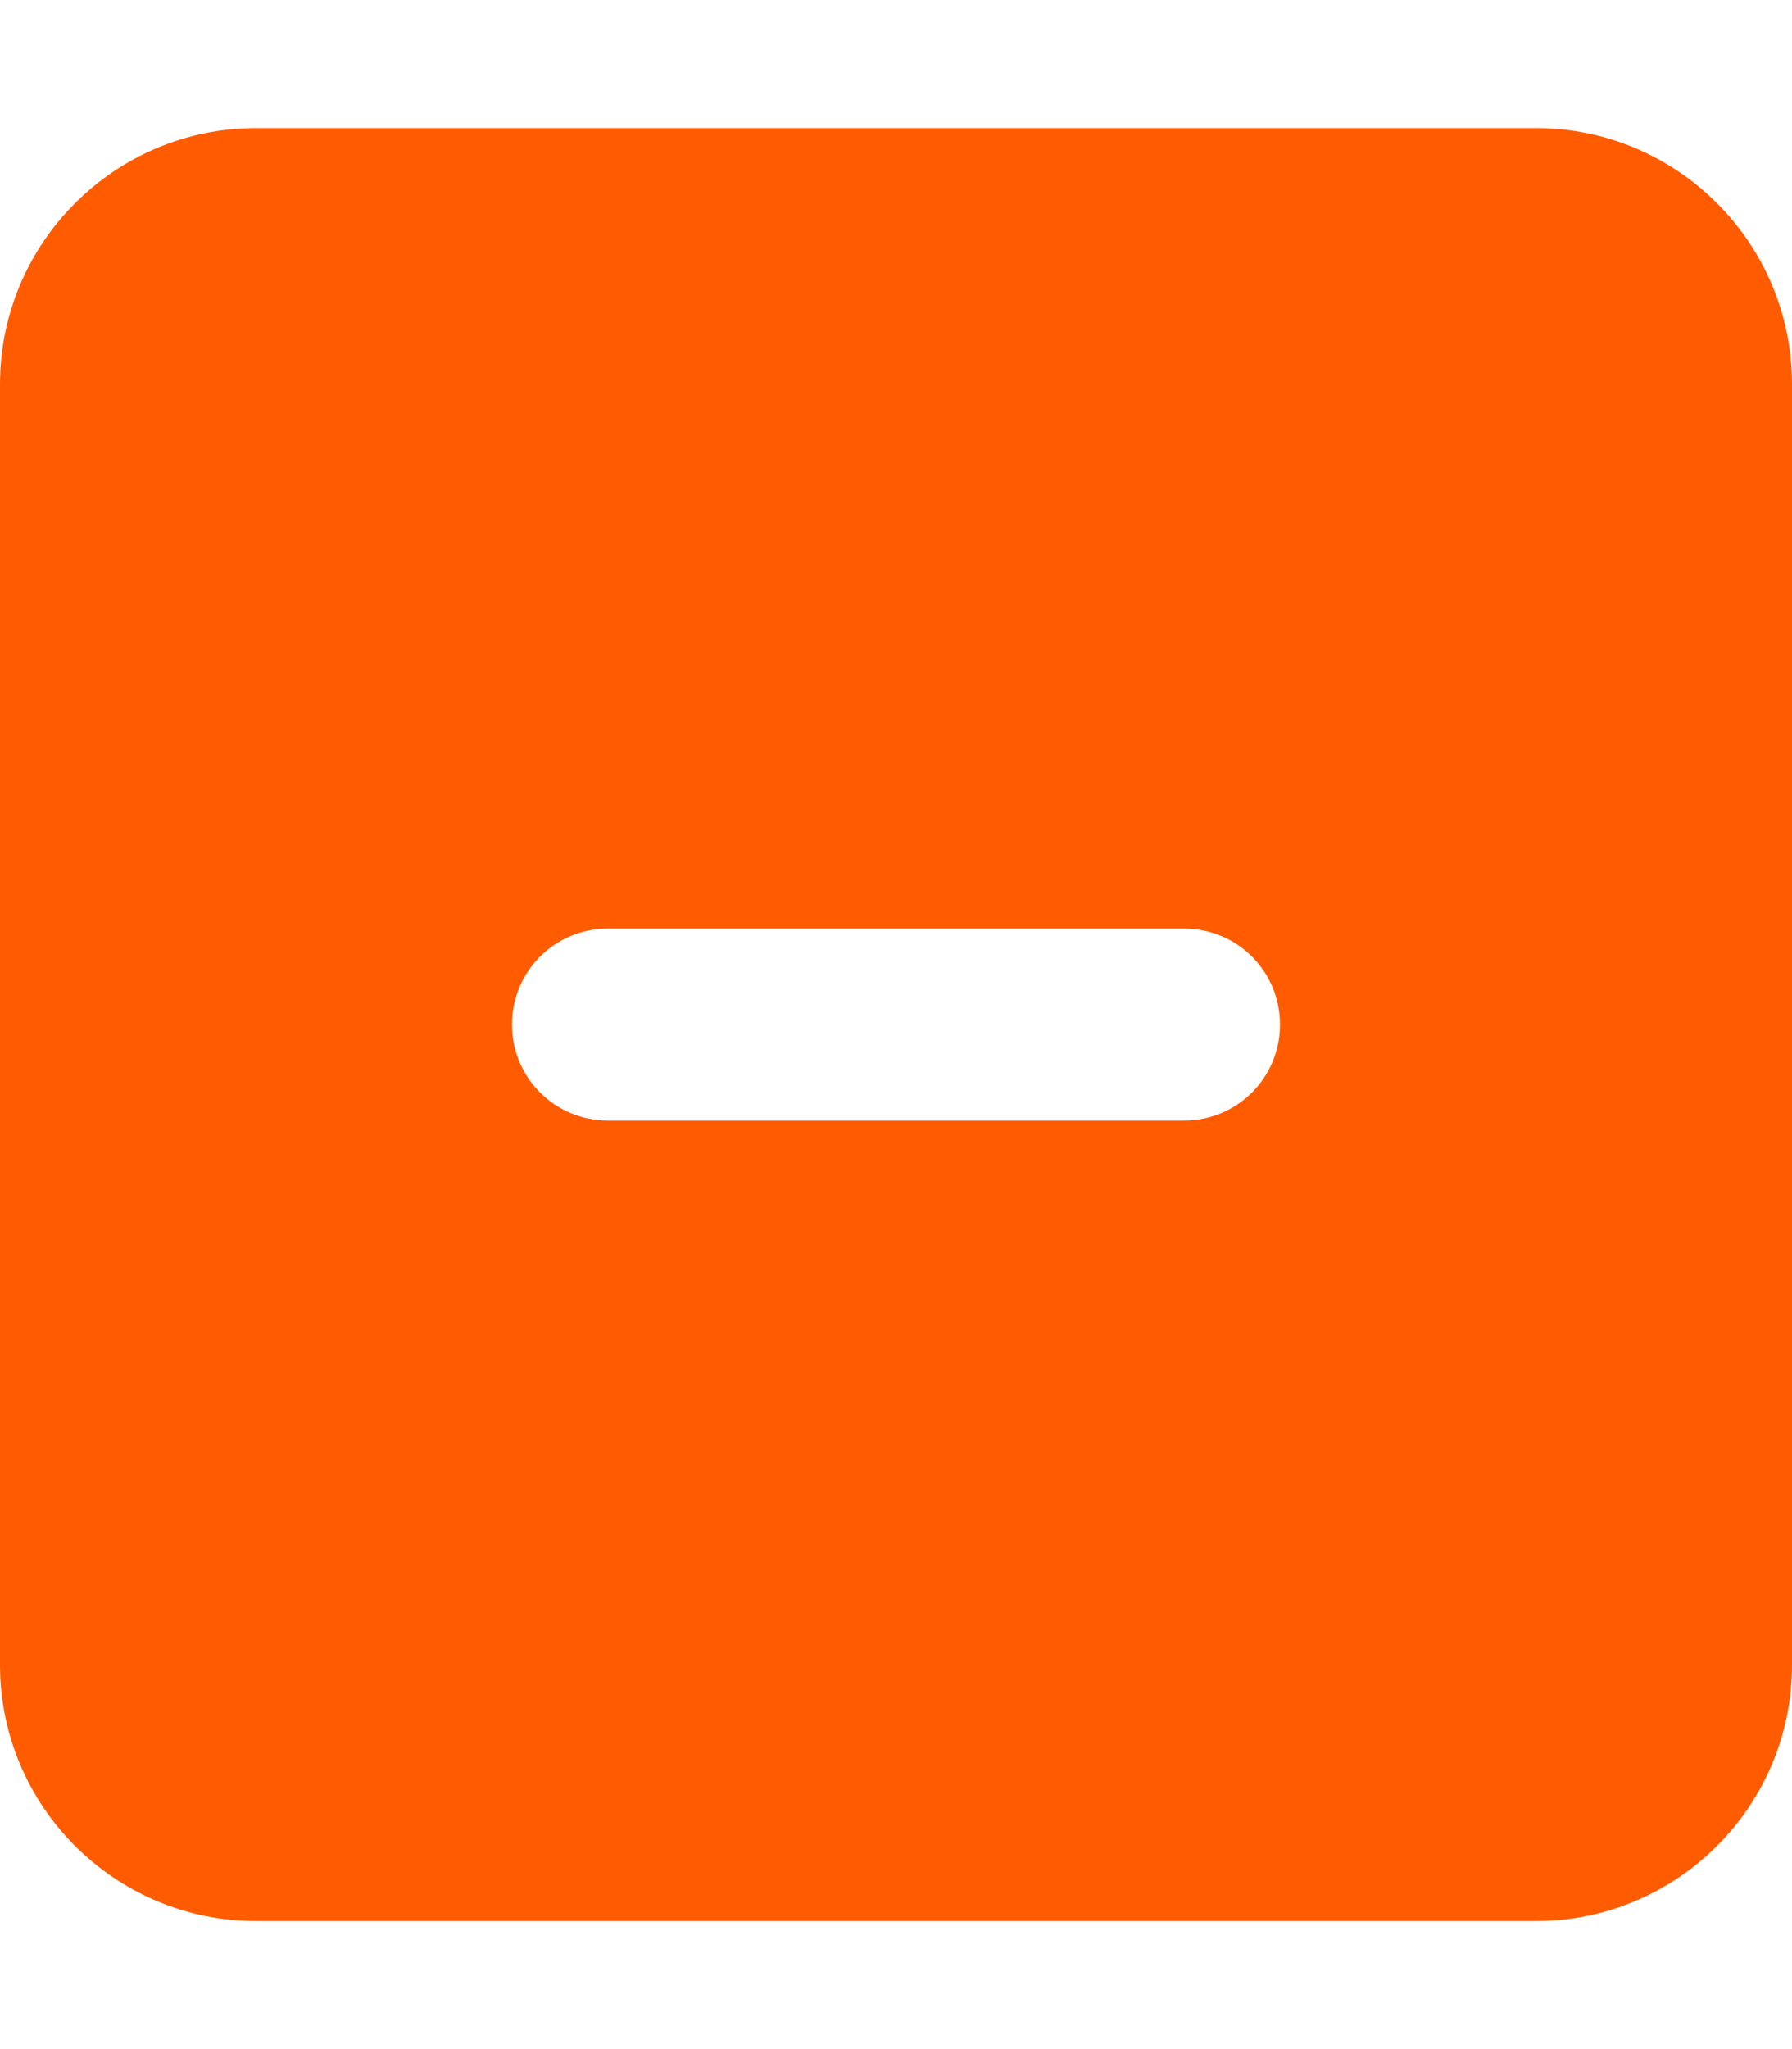 <?xml version="1.0" encoding="UTF-8"?>
<svg xmlns="http://www.w3.org/2000/svg" viewBox="0 0 448 512">
  <style>
path {
    fill: #ff5B00
}
</style>
  <path d="M64 32C28.7 32 0 60.7 0 96V416c0 35.3 28.7 64 64 64H384c35.3 0 64-28.7 64-64V96c0-35.3-28.7-64-64-64H64zm88 200H296c13.3 0 24 10.7 24 24s-10.7 24-24 24H152c-13.3 0-24-10.7-24-24s10.7-24 24-24z"></path>
</svg>
